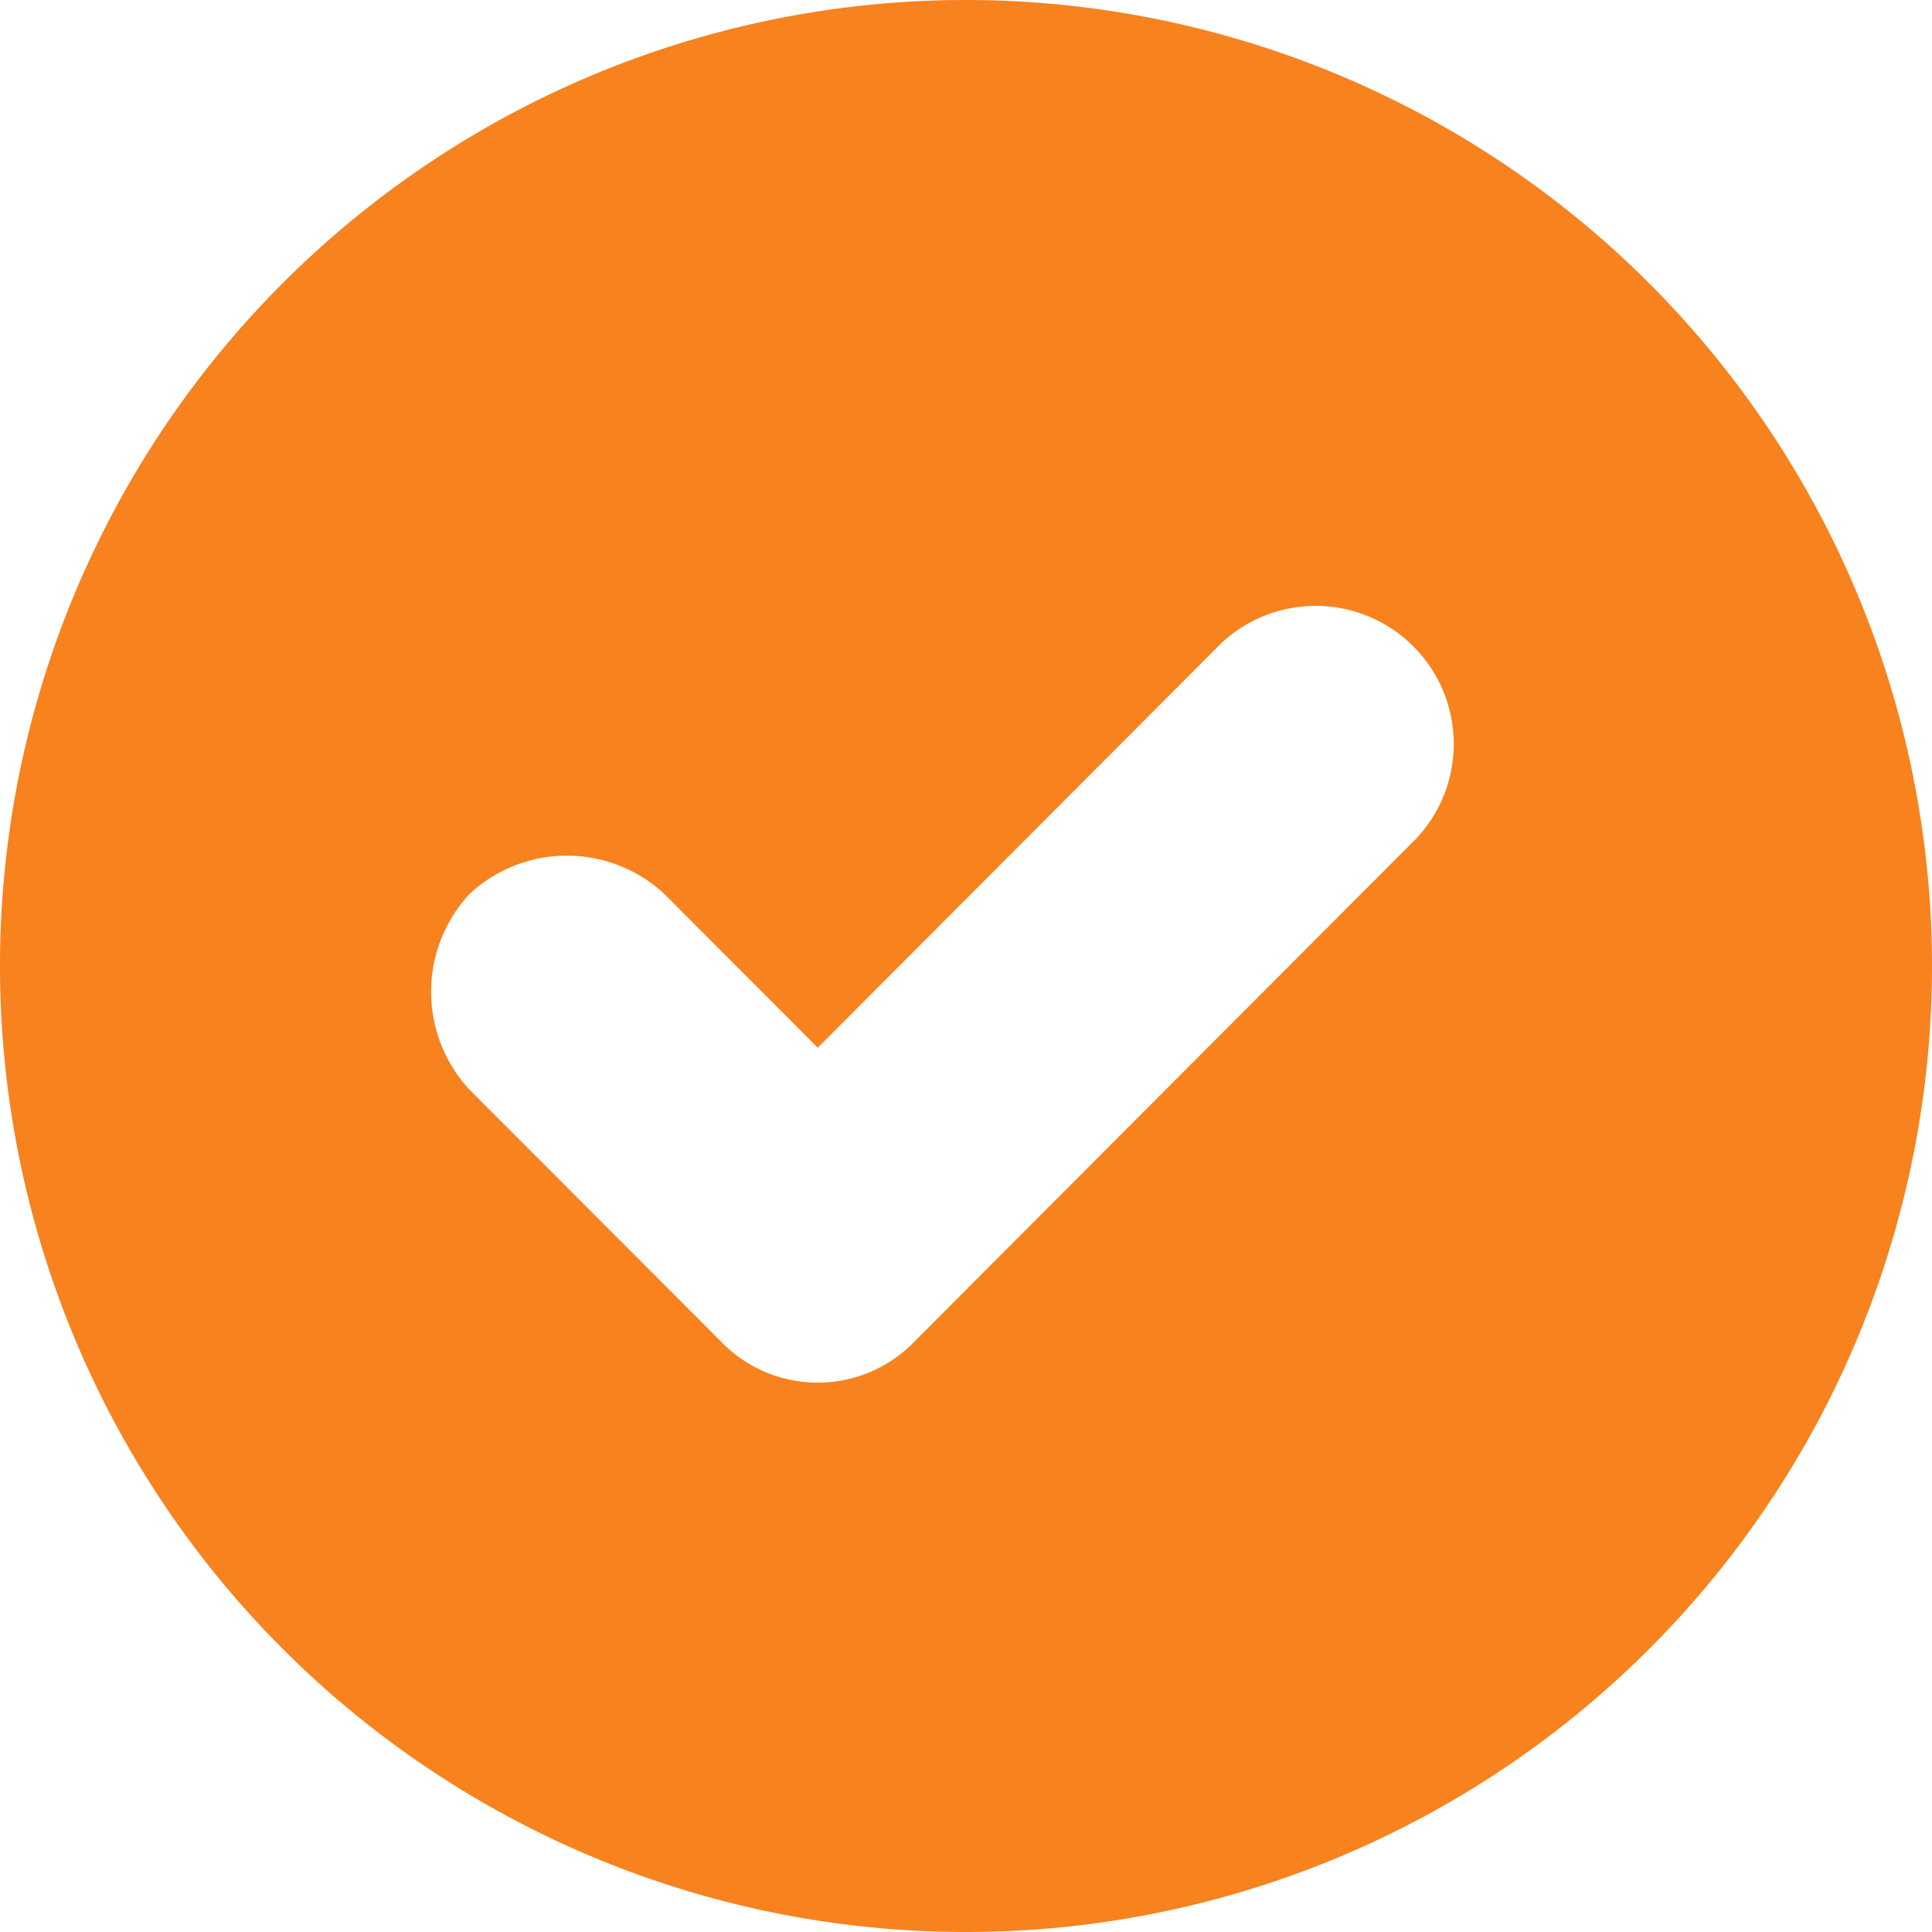 <svg id="Group_294" data-name="Group 294" xmlns="http://www.w3.org/2000/svg" xmlns:xlink="http://www.w3.org/1999/xlink" width="30" height="30" viewBox="0 0 30 30">
  <defs>
    <clipPath id="clip-path">
      <rect id="Rectangle_635" data-name="Rectangle 635" width="30" height="30" fill="#f7821e"/>
    </clipPath>
  </defs>
  <g id="Group_283" data-name="Group 283" transform="translate(0 0)" clip-path="url(#clip-path)">
    <path id="Path_1" data-name="Path 1" d="M15,0A15,15,0,1,0,30,14.964,15.007,15.007,0,0,0,15,0m7,13.012-7.788,7.807a2.088,2.088,0,0,1-3.029,0l-3.894-3.9a2.234,2.234,0,0,1,0-3.036,2.22,2.22,0,0,1,3.029,0l2.38,2.386,6.274-6.289A2.144,2.144,0,0,1,22,13.012" transform="translate(0 0)" fill="#f7821e"/>
  </g>
</svg>
